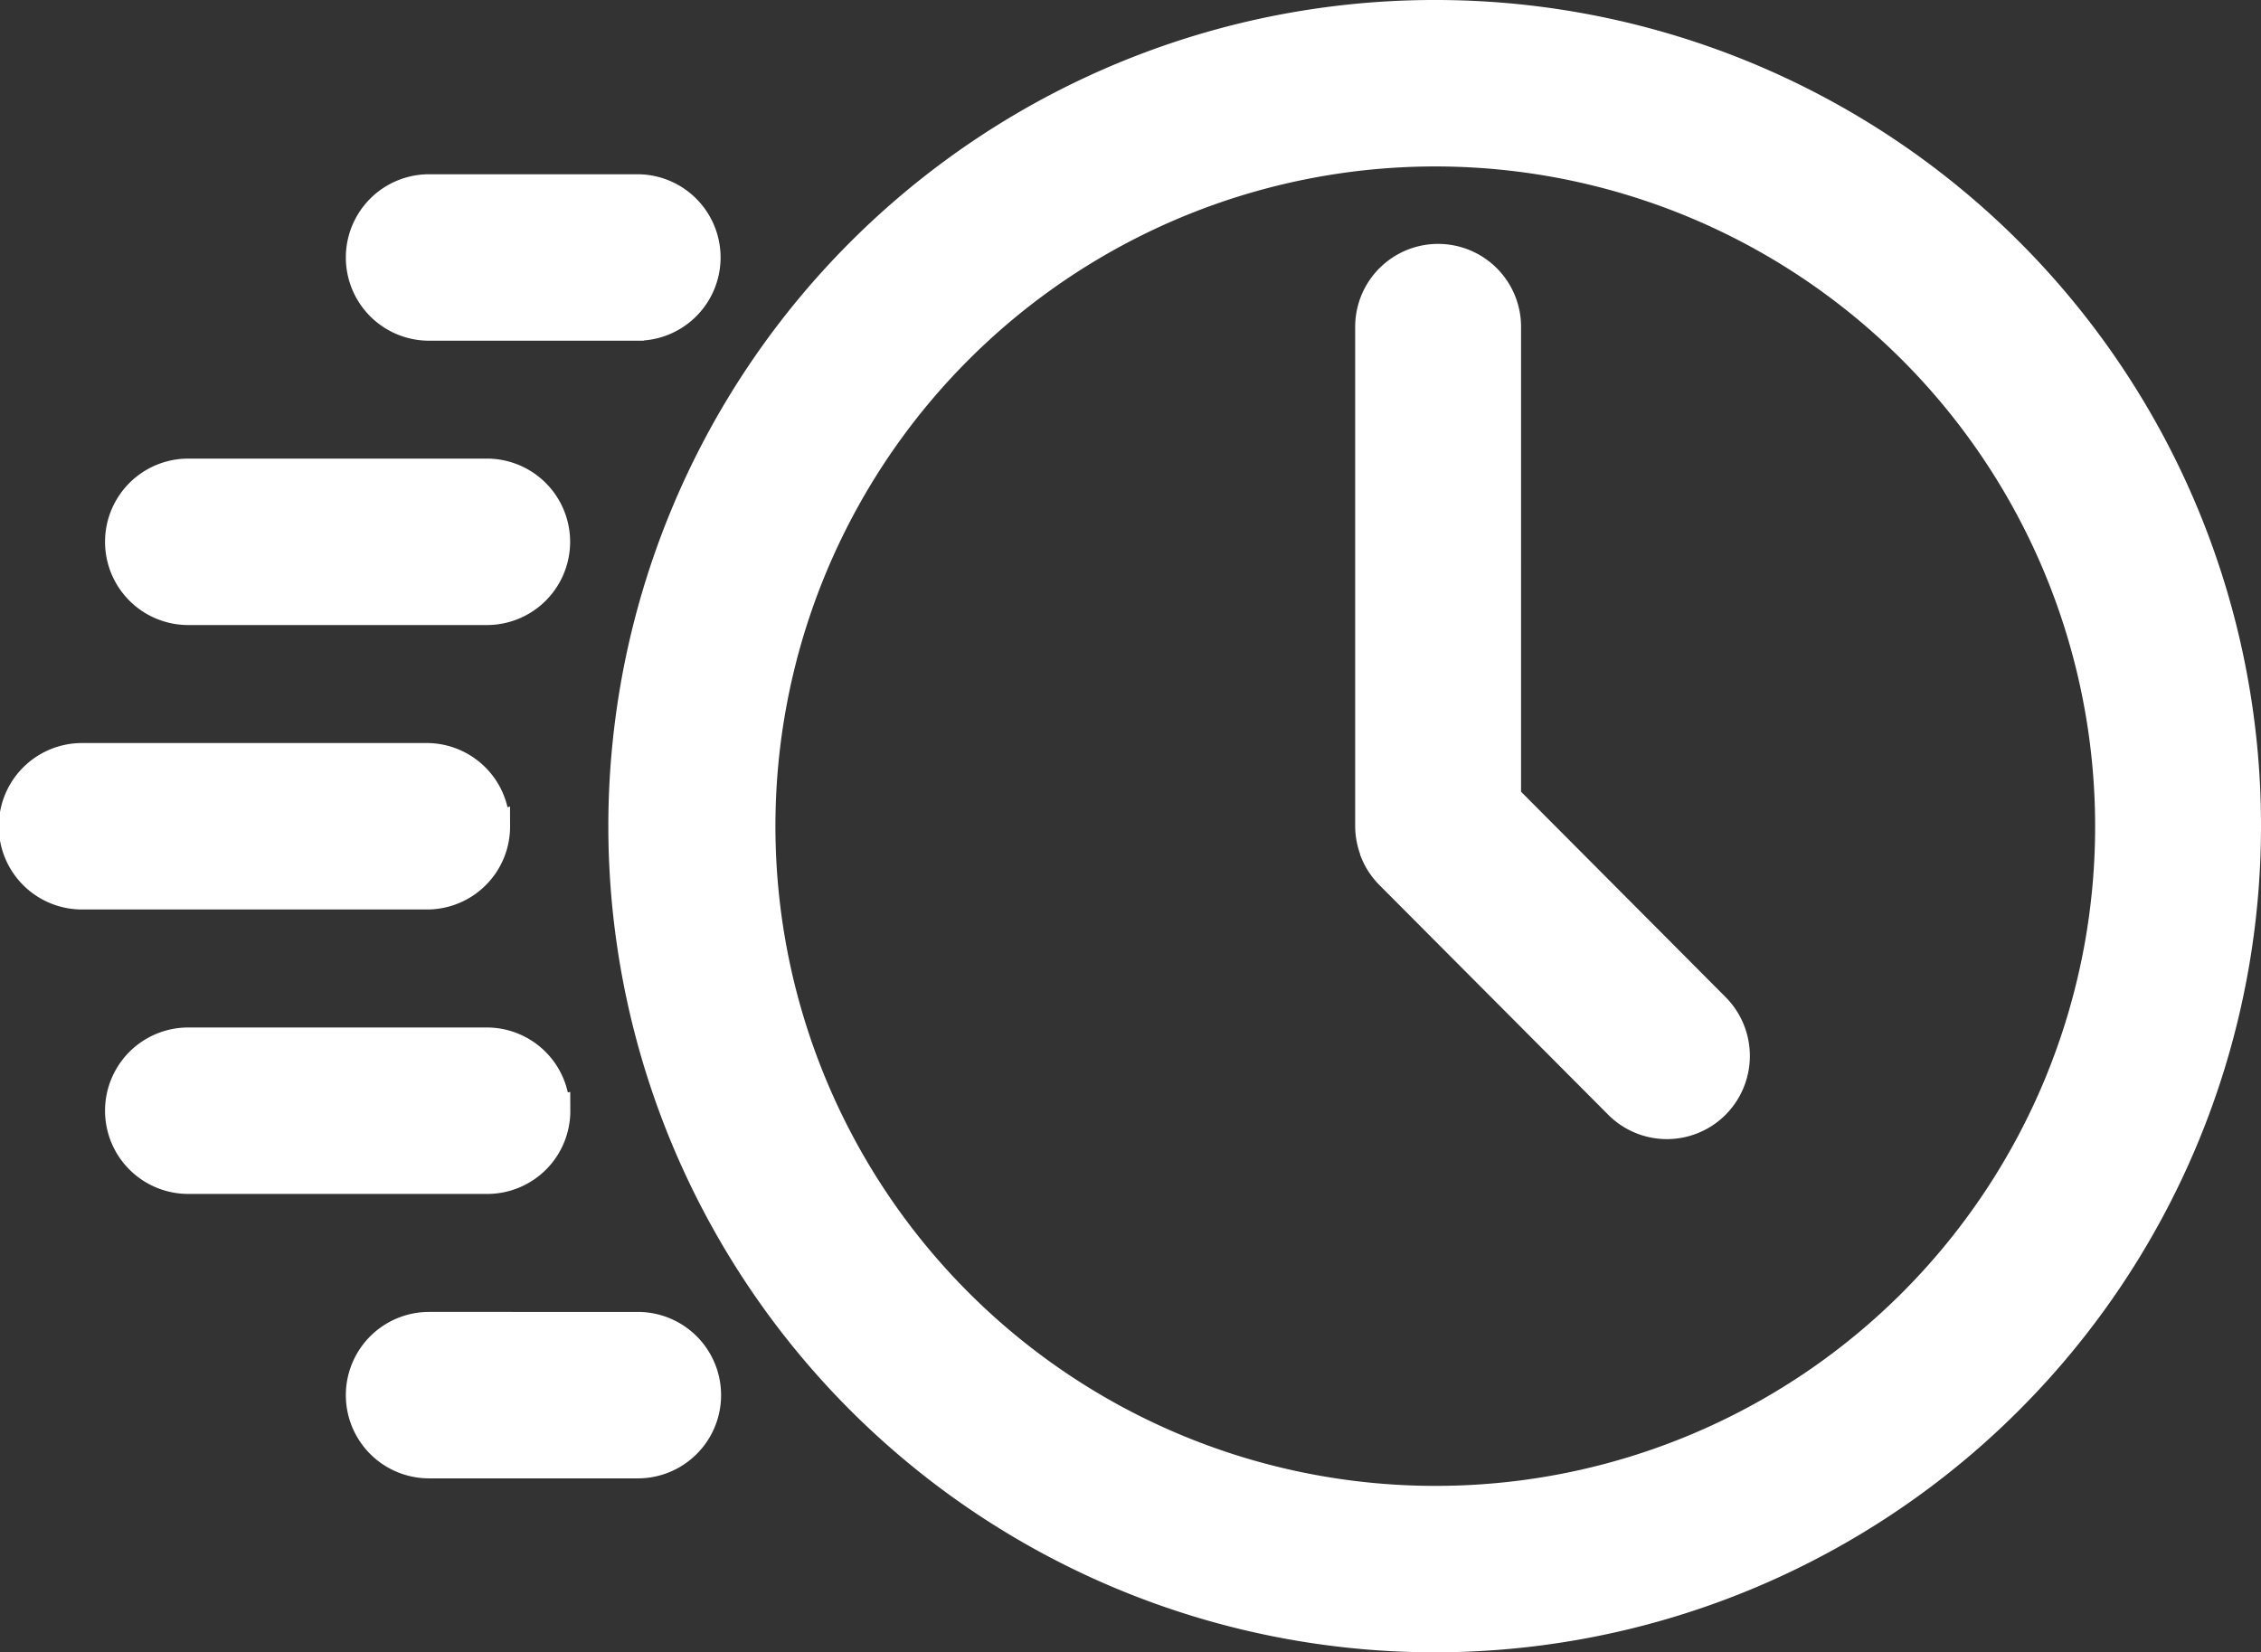 <?xml version="1.0" encoding="UTF-8"?>
<svg xmlns="http://www.w3.org/2000/svg" width="22.3" height="16.3">
  <rect width="100%" height="100%" fill="#333333" stroke="none"/>
  <path data-name="Path 36330" d="M14.184.15a8 8 0 107.966 8 7.992 7.992 0 00-7.966-8zm0 14.658a6.658 6.658 0 116.63-6.658 6.652 6.652 0 01-6.63 6.658zm.668-6.936V3.224a.668.668 0 10-1.336 0V8.15a.672.672 0 00.049.249v.005a.668.668 0 00.148.223l2.255 2.264a.667.667 0 00.945 0 .673.673 0 000-.949zm-13-1.856h2.95a.671.671 0 000-1.342H1.857a.671.671 0 000 1.342zm3.025 2.135a.669.669 0 00-.668-.671h-3.4a.671.671 0 000 1.342h3.4a.669.669 0 00.672-.672zm-.65-4.94h2.059a.671.671 0 000-1.342H4.232a.671.671 0 000 1.342zm1.243 7.746a.669.669 0 00-.668-.671H1.857a.671.671 0 000 1.342h2.95a.669.669 0 00.668-.672zm.816 2.135H4.232a.671.671 0 000 1.342h2.059a.671.671 0 000-1.342z" fill="#fff" stroke="#fff" stroke-width=".3"></path>
</svg>
